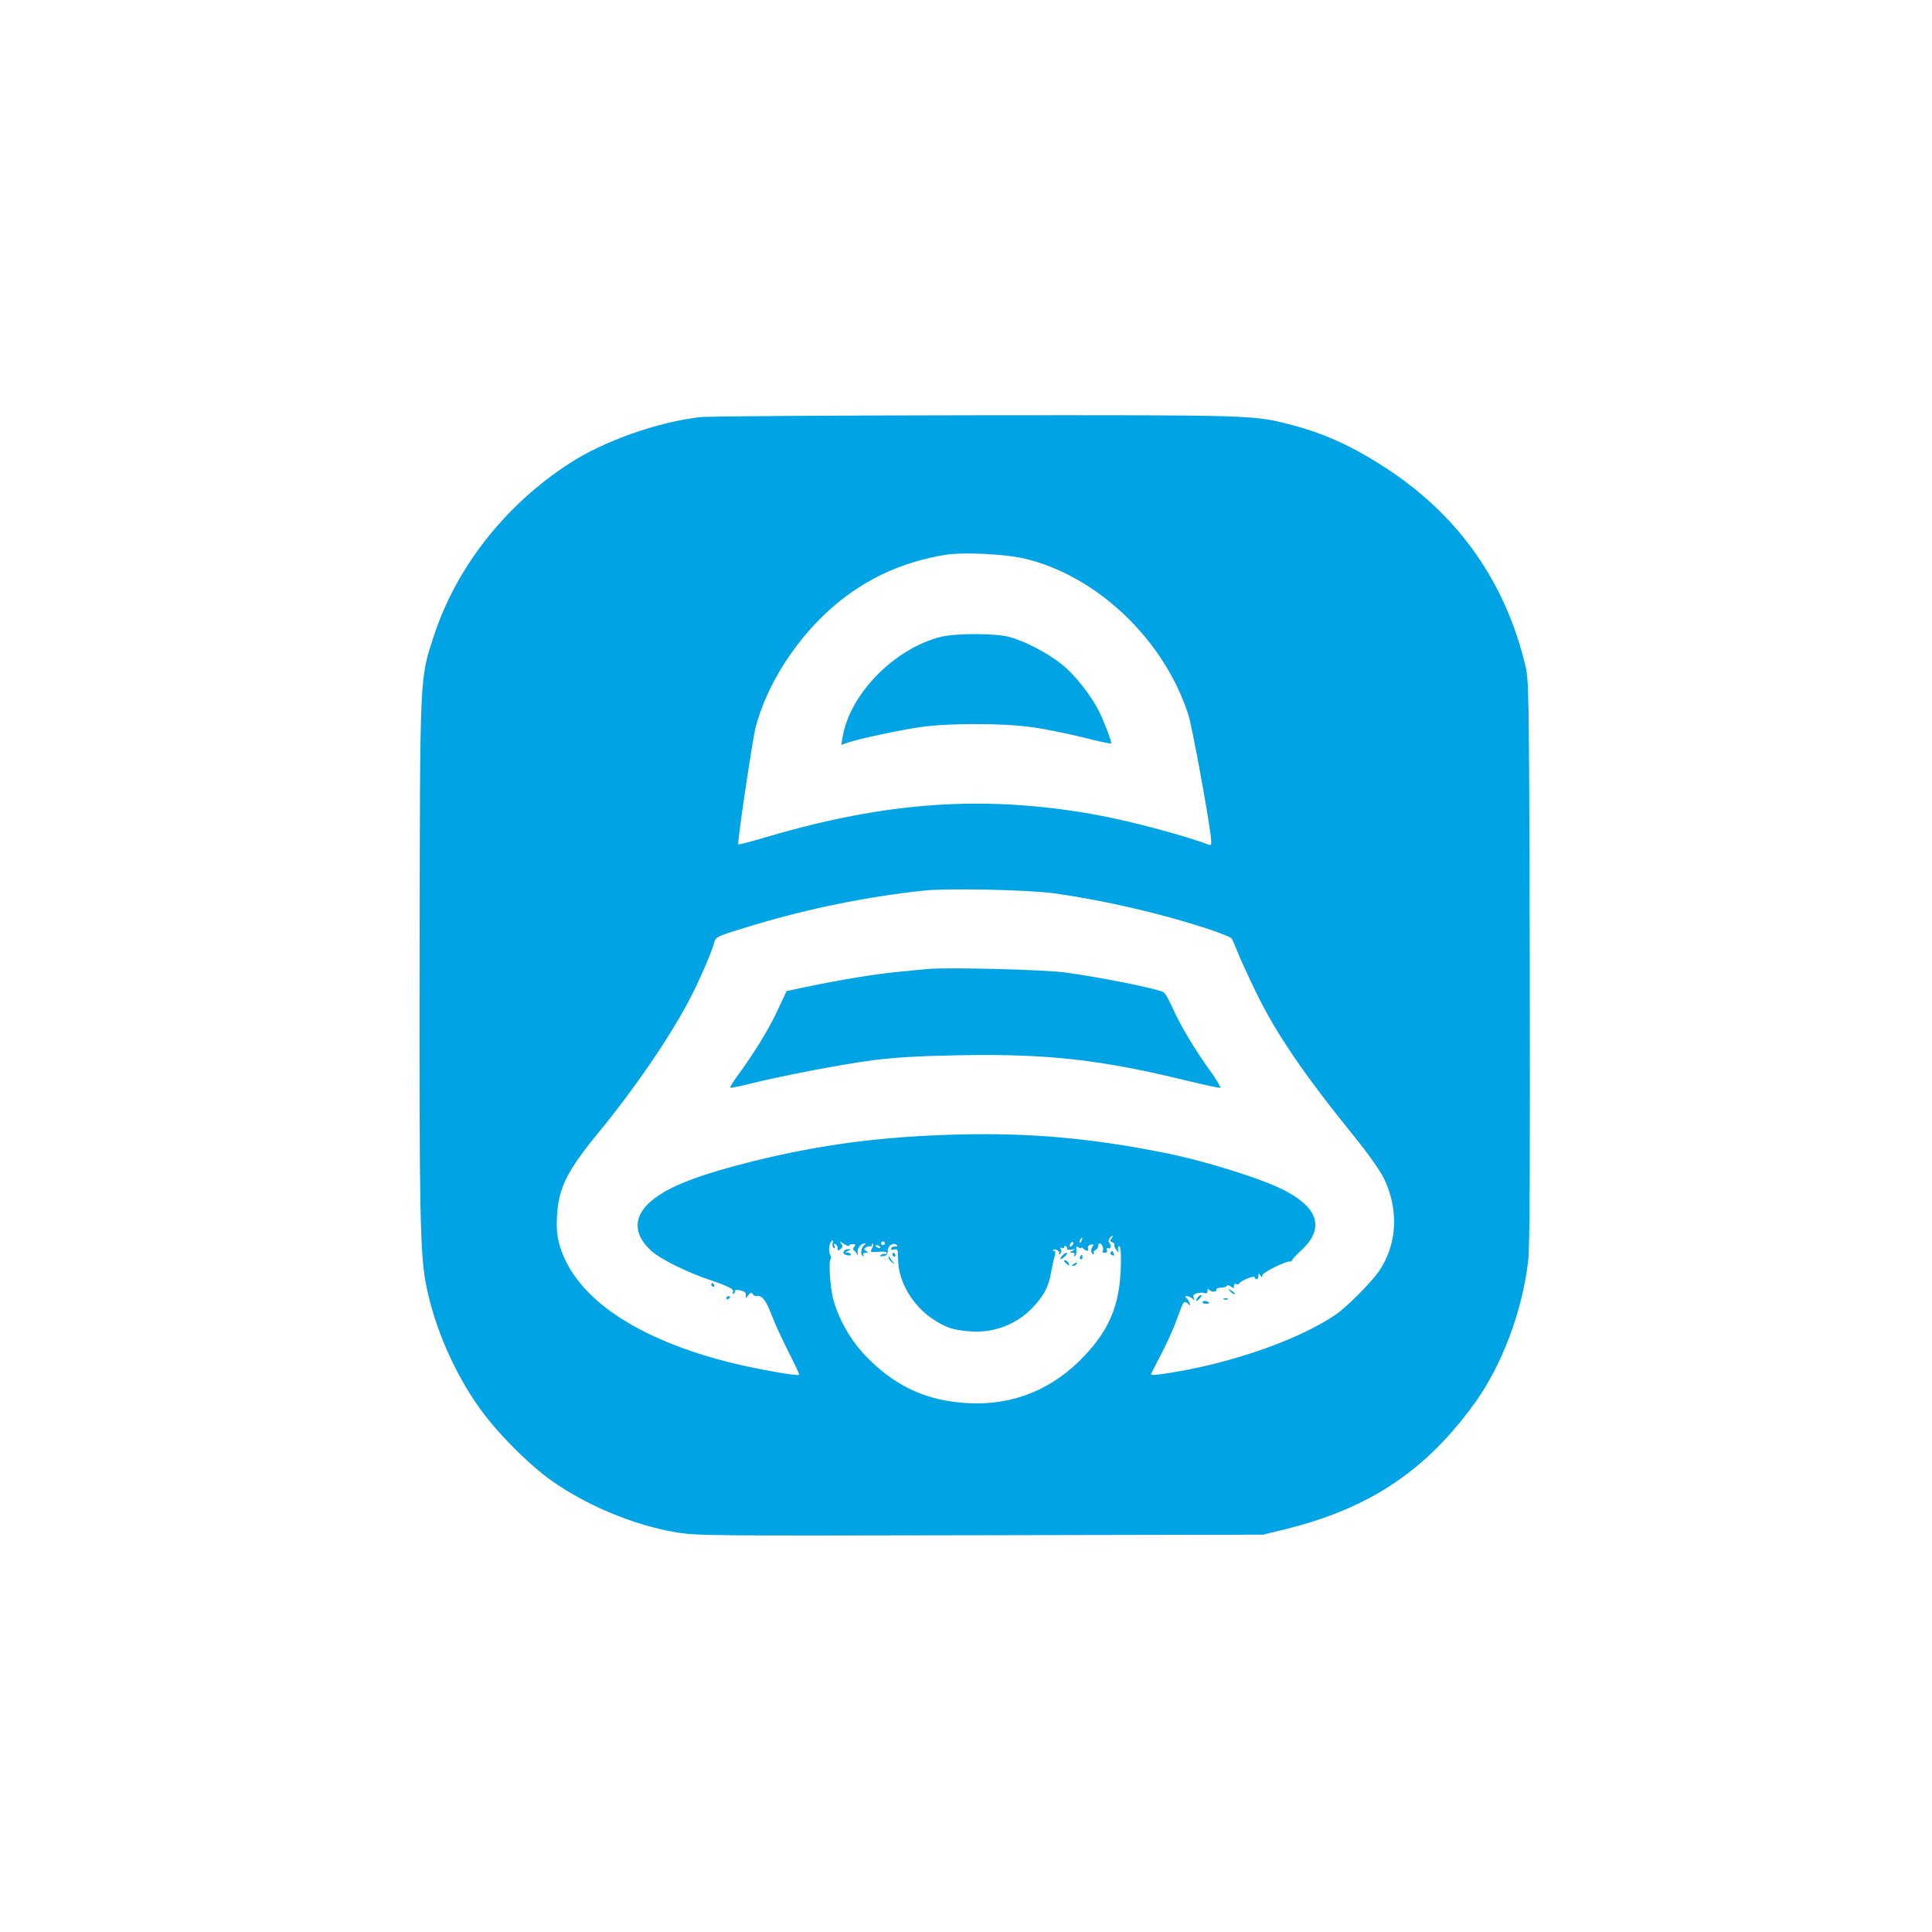 <?xml version="1.0" standalone="no"?>
<!DOCTYPE svg PUBLIC "-//W3C//DTD SVG 20010904//EN"
 "http://www.w3.org/TR/2001/REC-SVG-20010904/DTD/svg10.dtd">
<svg version="1.0" xmlns="http://www.w3.org/2000/svg"
 width="1024pt" height="1024pt" viewBox="0 0 1024 1024"
 preserveAspectRatio="xMidYMid meet">

<g transform="translate(0,1024) scale(0.1,-0.1)"
fill="#00a3e4" stroke="none">
<path d="M3710 8029 c-225 -26 -508 -126 -690 -244 -341 -220 -601 -551 -720
-914 -76 -234 -74 -184 -76 -1666 -2 -1393 2 -1620 36 -1783 44 -217 145 -451
276 -637 92 -132 262 -304 389 -394 188 -132 433 -234 655 -272 112 -19 164
-19 1615 -16 l1500 3 114 28 c450 110 752 313 1012 676 142 200 248 482 279
750 8 67 10 529 8 1585 -4 1488 -4 1490 -26 1578 -105 428 -342 769 -706 1016
-186 125 -342 199 -524 247 -210 55 -184 54 -1682 53 -762 -1 -1419 -5 -1460
-10z m1713 -748 c387 -88 748 -430 876 -831 19 -60 103 -515 118 -639 5 -44 4
-53 -8 -49 -134 51 -435 131 -619 163 -577 101 -1089 66 -1719 -119 -85 -25
-156 -44 -158 -42 -7 6 77 568 93 626 58 214 196 435 372 601 179 167 390 270
637 309 90 14 306 4 408 -19z m166 -1776 c258 -36 557 -105 803 -185 70 -23
131 -47 135 -53 5 -7 19 -39 32 -72 13 -33 56 -127 96 -210 108 -223 258 -442
523 -769 73 -90 135 -178 156 -220 82 -168 72 -351 -26 -495 -43 -61 -171
-190 -230 -230 -209 -141 -591 -270 -935 -316 -24 -3 -43 -3 -43 0 0 2 22 46
49 97 27 51 61 125 76 163 15 39 31 82 37 98 12 30 18 33 37 15 10 -11 11 -9
5 7 -4 11 -12 23 -18 27 -7 5 -5 8 4 8 9 0 22 -6 29 -12 11 -11 13 -10 8 4 -5
13 0 19 18 24 14 3 32 4 40 0 10 -3 15 1 15 12 0 10 3 13 8 7 10 -14 42 -15
39 -1 -1 6 9 11 23 11 14 0 28 4 32 9 4 6 13 4 22 -3 14 -11 16 -11 16 3 0 10
5 14 11 10 6 -3 14 -2 18 4 10 16 81 44 81 32 0 -5 5 -10 10 -10 6 0 10 8 10
18 0 14 2 15 10 2 9 -13 10 -13 10 0 1 15 123 76 147 74 7 -1 11 1 10 5 -1 3
20 26 47 51 128 117 97 227 -89 322 -118 61 -418 155 -630 197 -388 78 -712
107 -1090 98 -407 -10 -736 -53 -1098 -143 -293 -74 -447 -134 -537 -211 -95
-82 -94 -175 2 -263 48 -43 187 -113 313 -155 108 -37 130 -49 118 -69 -3 -5
-1 -6 6 -2 6 4 9 11 6 15 -2 5 10 5 28 2 24 -6 32 -12 30 -27 -1 -18 -1 -18
13 1 11 15 17 17 23 7 4 -7 12 -12 17 -11 32 5 51 -17 83 -99 18 -48 60 -138
92 -201 32 -63 57 -116 55 -118 -8 -8 -222 30 -353 62 -507 125 -831 344 -915
618 -16 55 -19 86 -16 160 8 151 53 241 224 449 188 229 367 491 472 688 53
99 125 265 137 313 9 33 8 33 220 97 288 86 599 149 895 180 125 13 554 4 689
-15z m302 -1829 c-9 -11 -8 -15 4 -20 9 -3 14 -9 12 -14 -3 -4 2 -16 10 -27
12 -16 14 -16 10 -3 -3 10 -2 20 3 23 6 4 10 -16 11 -47 4 -239 -48 -381 -195
-536 -167 -177 -378 -262 -616 -249 -210 12 -366 80 -516 224 -97 93 -167 211
-199 332 -15 61 -24 196 -13 207 4 4 3 15 -3 25 -10 19 -3 65 11 74 5 3 6 -3
3 -14 -3 -10 0 -22 6 -25 7 -5 8 -1 4 10 -4 12 -3 15 5 10 7 -4 12 -14 12 -23
0 -13 3 -13 15 -3 12 10 13 16 3 29 -11 13 -8 13 15 -2 15 -10 27 -14 27 -9 0
4 9 8 19 8 16 0 17 -3 9 -14 -8 -9 -8 -16 -1 -20 5 -4 13 -14 17 -22 3 -8 4
-4 2 9 -5 24 16 50 39 51 6 0 4 -4 -3 -8 -17 -11 -24 -50 -10 -58 7 -4 8 -2 4
4 -4 8 0 12 11 12 15 0 16 2 3 10 -13 9 -13 11 0 19 8 5 18 7 22 5 4 -3 8 0 8
7 0 7 3 10 6 7 3 -4 1 -15 -5 -26 -10 -19 -8 -20 34 -17 26 3 45 0 45 -6 0 -6
-4 -8 -8 -5 -4 2 -14 0 -22 -5 -12 -8 -9 -9 10 -7 19 2 25 9 25 28 -1 27 31
48 48 31 6 -6 3 -9 -8 -8 -10 1 -20 -3 -22 -10 -3 -7 3 -9 16 -6 19 5 21 1 21
-50 0 -116 74 -244 182 -317 71 -47 109 -60 204 -67 124 -9 249 40 333 133 57
62 79 105 92 182 6 31 14 69 19 85 5 18 5 27 -3 27 -5 0 -8 2 -5 5 9 10 38 -7
31 -18 -3 -6 -1 -7 5 -3 6 4 8 14 5 23 -4 11 -3 14 5 9 7 -4 12 -2 12 4 0 6 5
8 10 5 6 -4 8 -10 5 -14 -2 -5 8 -6 23 -4 23 3 24 2 7 -6 -18 -9 -18 -10 -2
-10 11 -1 15 -6 11 -13 -4 -6 -3 -8 4 -5 5 4 9 18 7 32 -2 20 0 23 11 14 8 -6
14 -8 14 -3 0 4 5 3 12 -4 16 -16 31 -15 25 2 -3 8 2 16 14 19 13 3 17 1 12
-6 -12 -19 -12 -36 -1 -44 6 -3 8 -1 5 4 -4 6 0 13 8 17 8 3 15 12 15 21 0 8
4 15 9 15 12 0 23 -29 15 -41 -3 -5 2 -9 11 -9 11 0 15 5 12 14 -4 10 -1 13 8
10 14 -6 15 19 2 32 -7 7 10 34 20 34 3 0 0 -6 -6 -14z m-158 -11 c-3 -9 -8
-14 -10 -11 -3 3 -2 9 2 15 9 16 15 13 8 -4z m-1043 -15 c0 -5 -4 -10 -10 -10
-5 0 -10 5 -10 10 0 6 5 10 10 10 6 0 10 -4 10 -10z m992 -12 c-7 -7 -12 -8
-12 -2 0 14 12 26 19 19 2 -3 -1 -11 -7 -17z m-1017 -8 c3 -6 -1 -7 -9 -4 -18
7 -21 14 -7 14 6 0 13 -4 16 -10z"/>
<path d="M4989 6865 c-246 -60 -485 -302 -523 -532 l-7 -41 38 13 c59 20 256
62 378 81 152 22 442 22 600 -1 66 -9 186 -34 268 -54 81 -21 147 -35 147 -31
0 16 -40 120 -65 170 -43 86 -129 195 -198 249 -75 61 -201 126 -282 146 -74
19 -278 19 -356 0z"/>
<path d="M4915 5104 c-22 -2 -92 -9 -155 -15 -118 -11 -306 -42 -488 -80
l-103 -22 -54 -115 c-49 -103 -125 -224 -217 -349 -17 -24 -29 -45 -27 -48 3
-2 50 7 104 21 178 44 486 103 655 125 120 15 243 22 451 26 469 9 756 -23
1223 -138 88 -21 162 -37 164 -34 3 3 -18 38 -46 78 -89 123 -164 249 -203
336 -21 47 -44 88 -51 92 -37 19 -322 77 -518 104 -109 16 -634 29 -735 19z"/>
<path d="M3770 3430 c0 -5 5 -10 11 -10 5 0 7 5 4 10 -3 6 -8 10 -11 10 -2 0
-4 -4 -4 -10z"/>
<path d="M6522 3394 c10 -10 20 -16 22 -13 3 3 -5 11 -17 18 -21 13 -21 12 -5
-5z"/>
<path d="M6352 3368 c-7 -7 -12 -16 -12 -21 0 -5 7 -1 16 8 9 9 14 18 12 20
-2 3 -10 -1 -16 -7z"/>
<path d="M3850 3359 c0 -5 5 -7 10 -4 6 3 10 8 10 11 0 2 -4 4 -10 4 -5 0 -10
-5 -10 -11z"/>
<path d="M6488 3353 c7 -3 16 -2 19 1 4 3 -2 6 -13 5 -11 0 -14 -3 -6 -6z"/>
<path d="M6375 3340 c-4 -6 3 -10 14 -10 25 0 27 6 6 13 -8 4 -17 2 -20 -3z"/>
<path d="M4477 3613 c-12 -11 -8 -21 13 -26 11 -3 20 -1 20 4 0 5 -8 9 -17 10
-15 0 -15 2 2 9 15 6 16 9 4 9 -9 1 -19 -2 -22 -6z"/>
<path d="M5886 3601 c-3 -5 1 -11 9 -14 9 -4 12 -1 8 9 -6 16 -10 17 -17 5z"/>
<path d="M4730 3590 c0 -5 5 -10 11 -10 5 0 7 5 4 10 -3 6 -8 10 -11 10 -2 0
-4 -4 -4 -10z"/>
<path d="M5630 3585 c-19 -23 -8 -25 14 -4 11 11 15 19 9 19 -6 0 -16 -7 -23
-15z"/>
<path d="M5725 3581 c-3 -5 -2 -12 3 -15 5 -3 9 1 9 9 0 17 -3 19 -12 6z"/>
<path d="M4710 3573 c0 -6 8 -17 18 -24 16 -13 16 -13 2 6 -8 11 -16 22 -17
24 -2 2 -3 0 -3 -6z"/>
<path d="M5640 3556 c0 -2 7 -9 15 -16 13 -11 14 -10 9 4 -5 14 -24 23 -24 12z"/>
<path d="M5690 3540 c-9 -6 -10 -10 -3 -10 6 0 15 5 18 10 8 12 4 12 -15 0z"/>
</g>
</svg>
